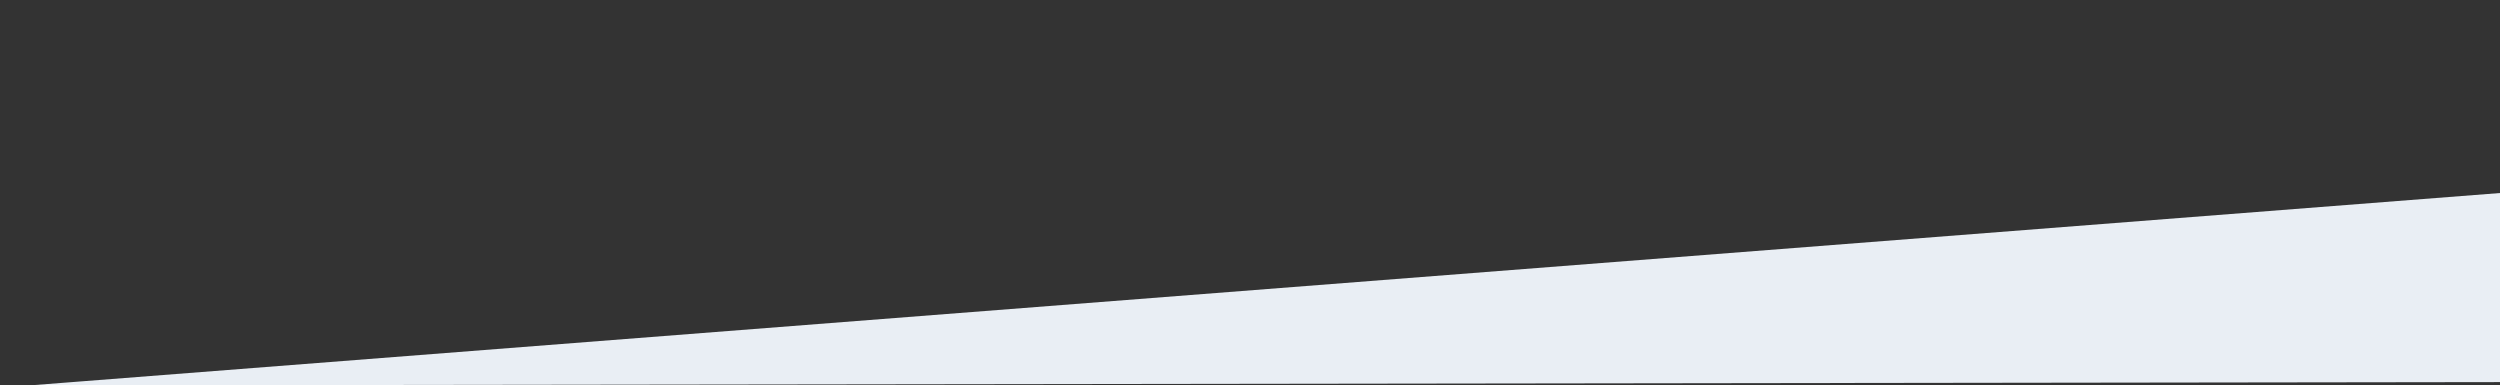 <?xml version="1.0" encoding="utf-8"?>
<!-- Generator: Adobe Illustrator 24.2.1, SVG Export Plug-In . SVG Version: 6.00 Build 0)  -->
<svg version="1.1" id="圖層_1" xmlns="http://www.w3.org/2000/svg" xmlns:xlink="http://www.w3.org/1999/xlink" x="0px" y="0px"
	 viewBox="0 0 488.4 75.3" style="enable-background:new 0 0 488.4 75.3;" xml:space="preserve">
<rect x="0" y="0" width="488.4" height="75.3" fill="#333333" stroke="none"/>
<style type="text/css">
	.st0{fill:#E9EEF4;}
</style>
<polygon class="st0" points="5.7,75.3 521.9,35.1 521.9,74.6 "/>
</svg>
